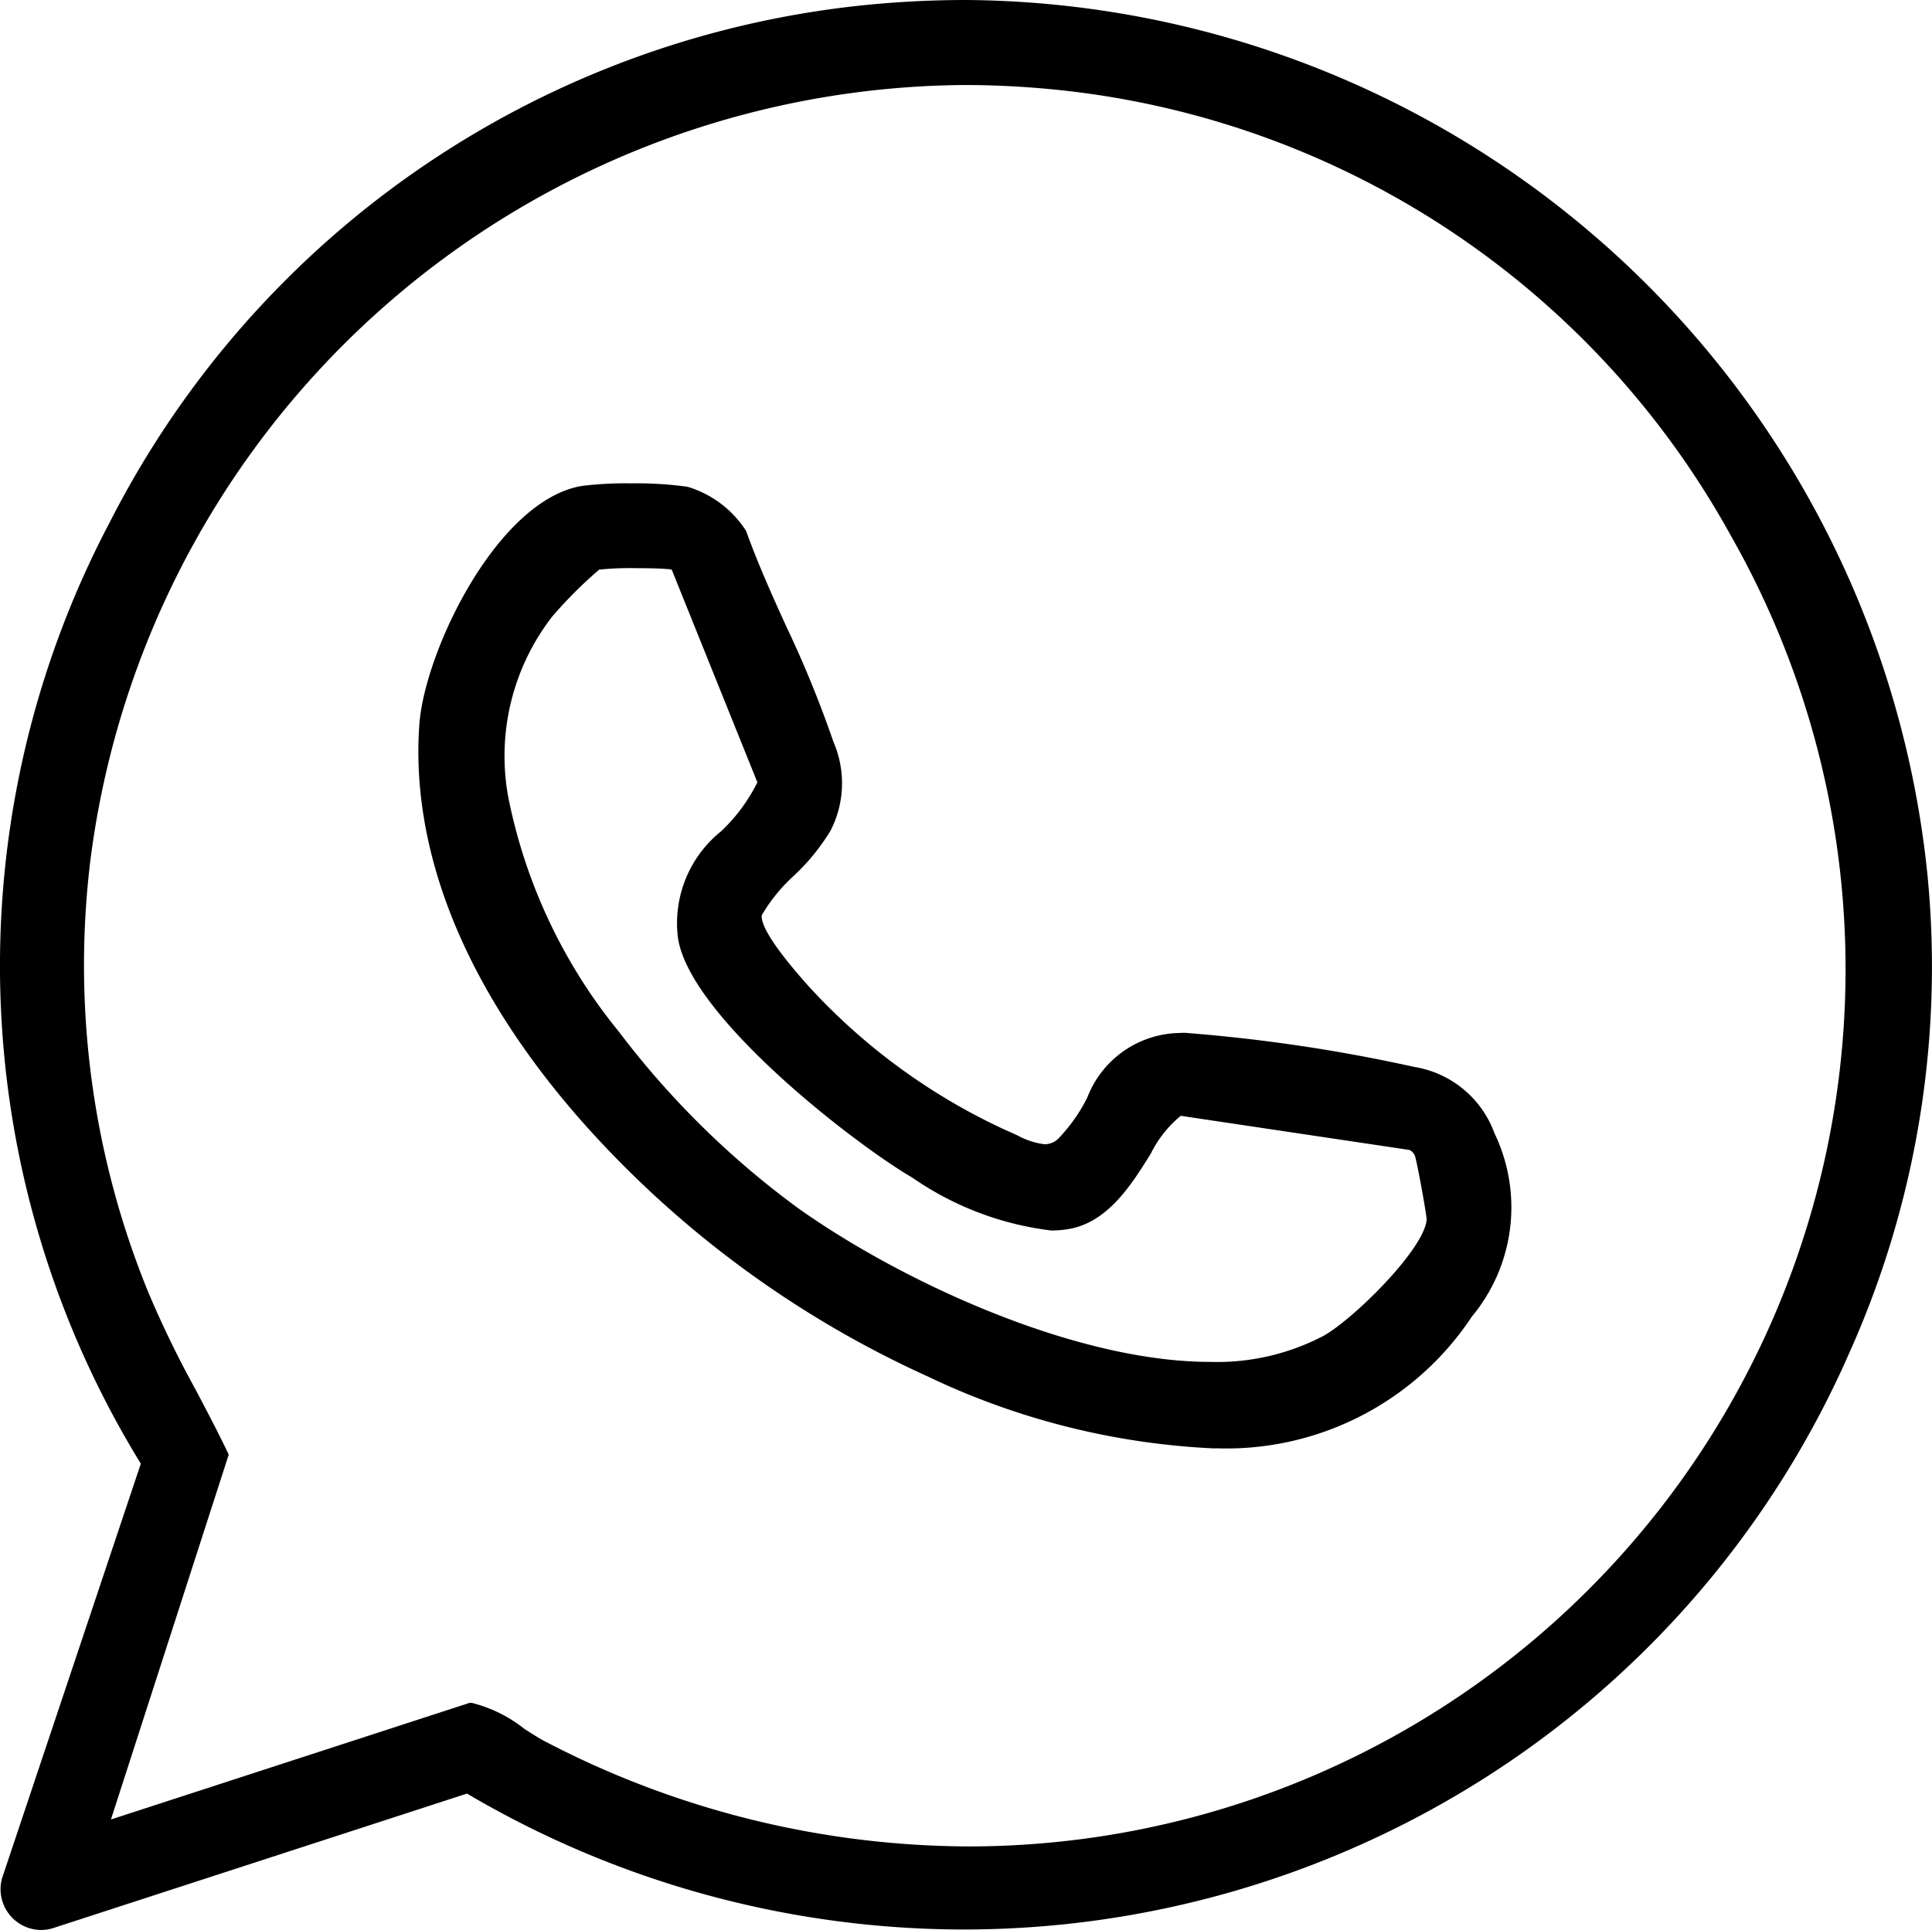 <svg xmlns="http://www.w3.org/2000/svg" xmlns:xlink="http://www.w3.org/1999/xlink" width="45.276" height="45.239" viewBox="0 0 45.276 45.239">
  <defs>
    <clipPath id="clip-path">
      <rect id="Rechteck_170" data-name="Rechteck 170" width="45.276" height="45.239" fill="none"/>
    </clipPath>
  </defs>
  <g id="Gruppe_2120" data-name="Gruppe 2120" clip-path="url(#clip-path)">
    <path id="Pfad_2595" data-name="Pfad 2595" d="M.963,45.239a.955.955,0,0,1-.926-1.166l0-.013L3.3,34.309A22.289,22.289,0,0,1,2.573,12.24,22.394,22.394,0,0,1,21.238.042C21.7.014,22.176,0,22.64,0A22.808,22.808,0,0,1,45.168,20.49a22.116,22.116,0,0,1-1.831,11.225,22.526,22.526,0,0,1-8.559,9.972,22.769,22.769,0,0,1-12.212,3.541h0a22.942,22.942,0,0,1-11.622-3.186L1.273,45.186a.944.944,0,0,1-.311.053m10.09-5.324a3.248,3.248,0,0,1,1.247.618c.18.114.35.222.451.274A21.6,21.6,0,0,0,22.7,43.281a20.56,20.56,0,0,0,17.876-30.7A20.4,20.4,0,0,0,25.5,2.193a21.345,21.345,0,0,0-2.911-.2A20.8,20.8,0,0,0,2.121,20.144,20.266,20.266,0,0,0,3.467,30.271a24.157,24.157,0,0,0,1.113,2.295c.247.467.5.949.733,1.431l.047.1L2.6,42.649l8.407-2.734Z" transform="translate(0)"/>
    <path id="Pfad_2596" data-name="Pfad 2596" d="M120.51,140.316a17.38,17.38,0,0,1-6.741-1.691,24.135,24.135,0,0,1-8.167-6.054c-3.37-3.867-3.893-7.156-3.739-9.233.127-1.715,1.824-5.252,3.81-5.584a8.4,8.4,0,0,1,1.158-.06,8.663,8.663,0,0,1,1.315.08,2.475,2.475,0,0,1,1.358,1.01l.016.025.01.028c.262.728.6,1.486.935,2.218a26.223,26.223,0,0,1,1.1,2.694,2.439,2.439,0,0,1-.066,2.086,4.989,4.989,0,0,1-.863,1.059,3.932,3.932,0,0,0-.749.922c-.022.175.15.606,1.1,1.668a14.42,14.42,0,0,0,4.648,3.385c.081.034.161.071.24.107a1.765,1.765,0,0,0,.643.21.46.46,0,0,0,.341-.156,3.96,3.96,0,0,0,.654-.933,2.36,2.36,0,0,1,2.1-1.518c.054,0,.115-.006.183-.006a38.661,38.661,0,0,1,5.382.8,2.408,2.408,0,0,1,1.878,1.551,4.007,4.007,0,0,1-.527,4.3,6.9,6.9,0,0,1-6.014,3.088m-14.434-20.6a10.222,10.222,0,0,0-1.108,1.108,5.339,5.339,0,0,0-1.03,4.213,12.558,12.558,0,0,0,2.6,5.52,20.323,20.323,0,0,0,4.2,4.134c2.445,1.736,6.506,3.6,9.646,3.6a5.373,5.373,0,0,0,2.671-.615c.705-.4,2.349-2.023,2.409-2.719-.01-.171-.225-1.344-.273-1.488a.255.255,0,0,0-.133-.146l-5.357-.8a2.667,2.667,0,0,0-.7.883c-.447.718-1,1.612-1.927,1.771a2.431,2.431,0,0,1-.41.034,7.228,7.228,0,0,1-3.248-1.235c-1.415-.828-5.25-3.814-5.5-5.638a2.764,2.764,0,0,1,1.016-2.487,4.069,4.069,0,0,0,.847-1.145l-2.007-4.985a.629.629,0,0,0-.085-.014l-.036,0c-.08-.011-.351-.021-.713-.021a7.272,7.272,0,0,0-.857.033" transform="translate(-92.035 -106.364)"/>
  </g>
</svg>
